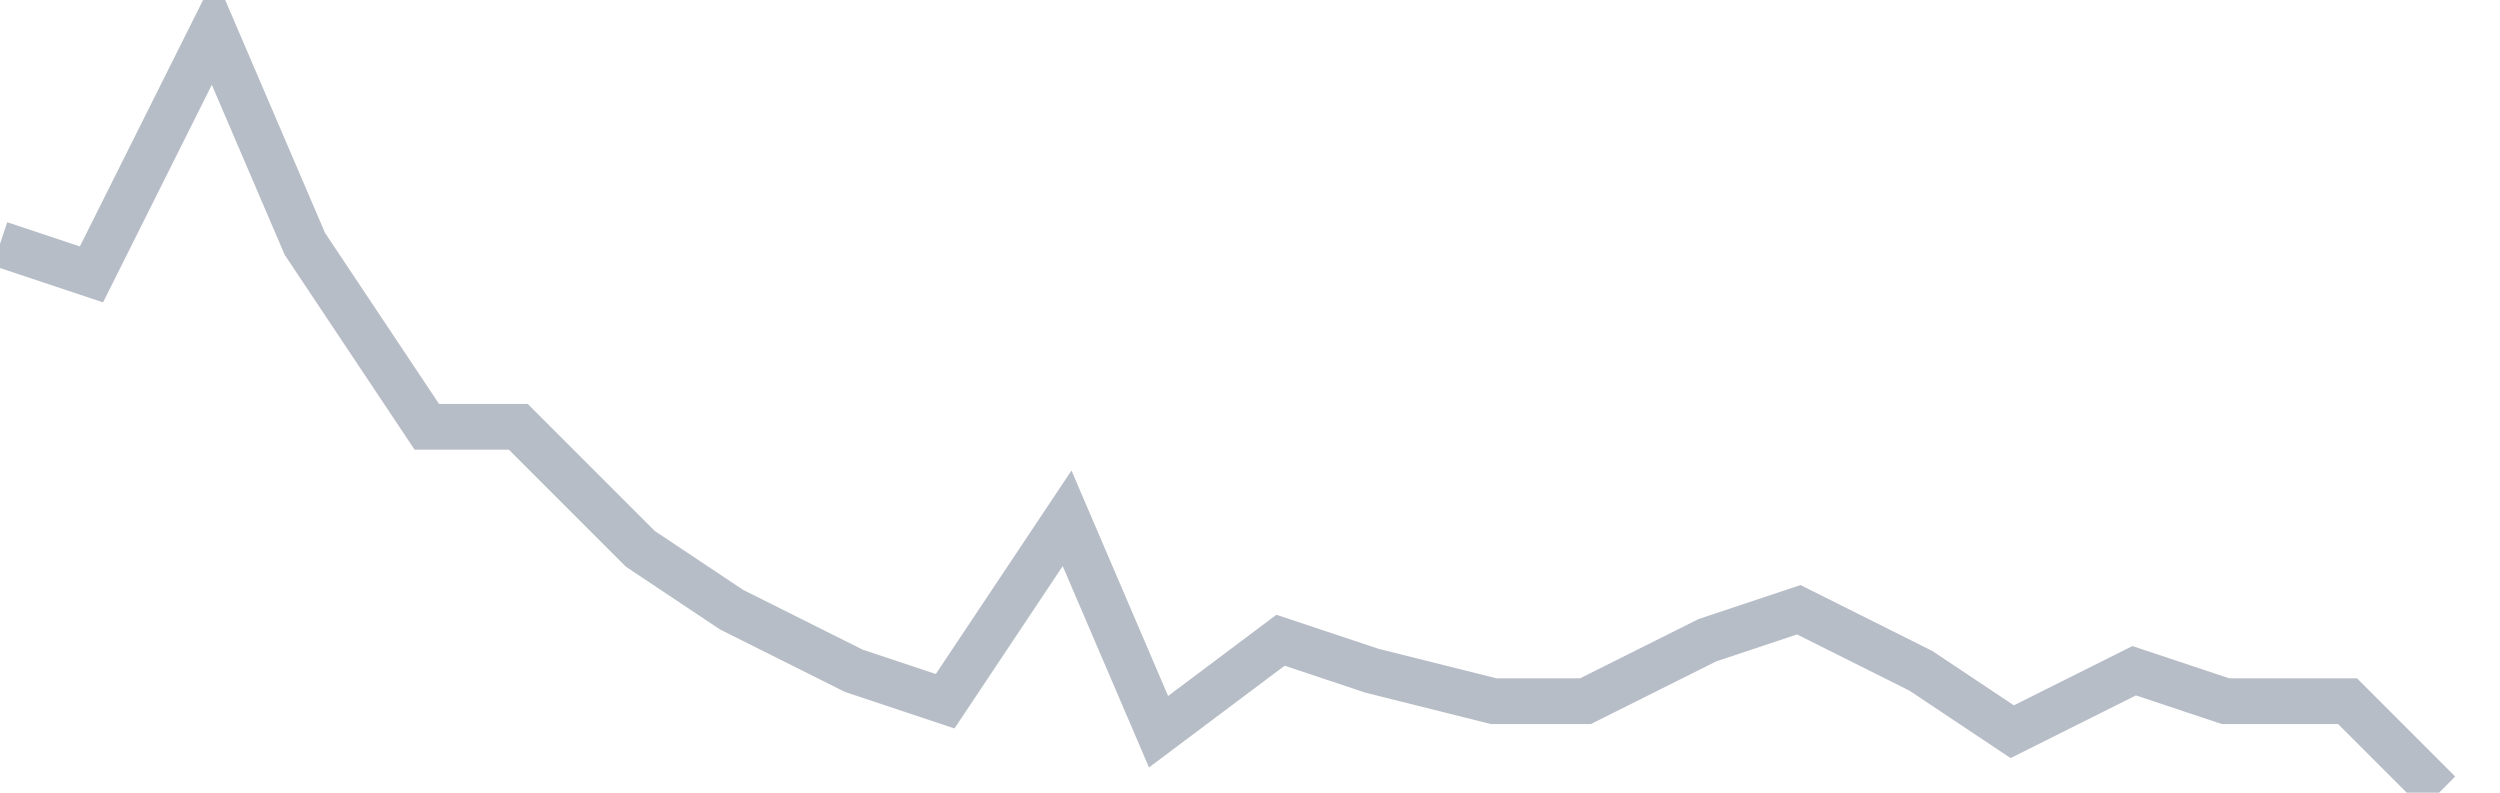 <svg width="82" height="26" fill="none" xmlns="http://www.w3.org/2000/svg"><path d="M0 8l3 1 4-8 3 7 4 6h3l4 4 3 2 4 2 3 1 4-6 3 7 4-3 3 1 4 1h3l4-2 3-1 4 2 3 2 4-2 3 1h4l3 3" stroke="#B7BDC6" stroke-width="1.5"/></svg>